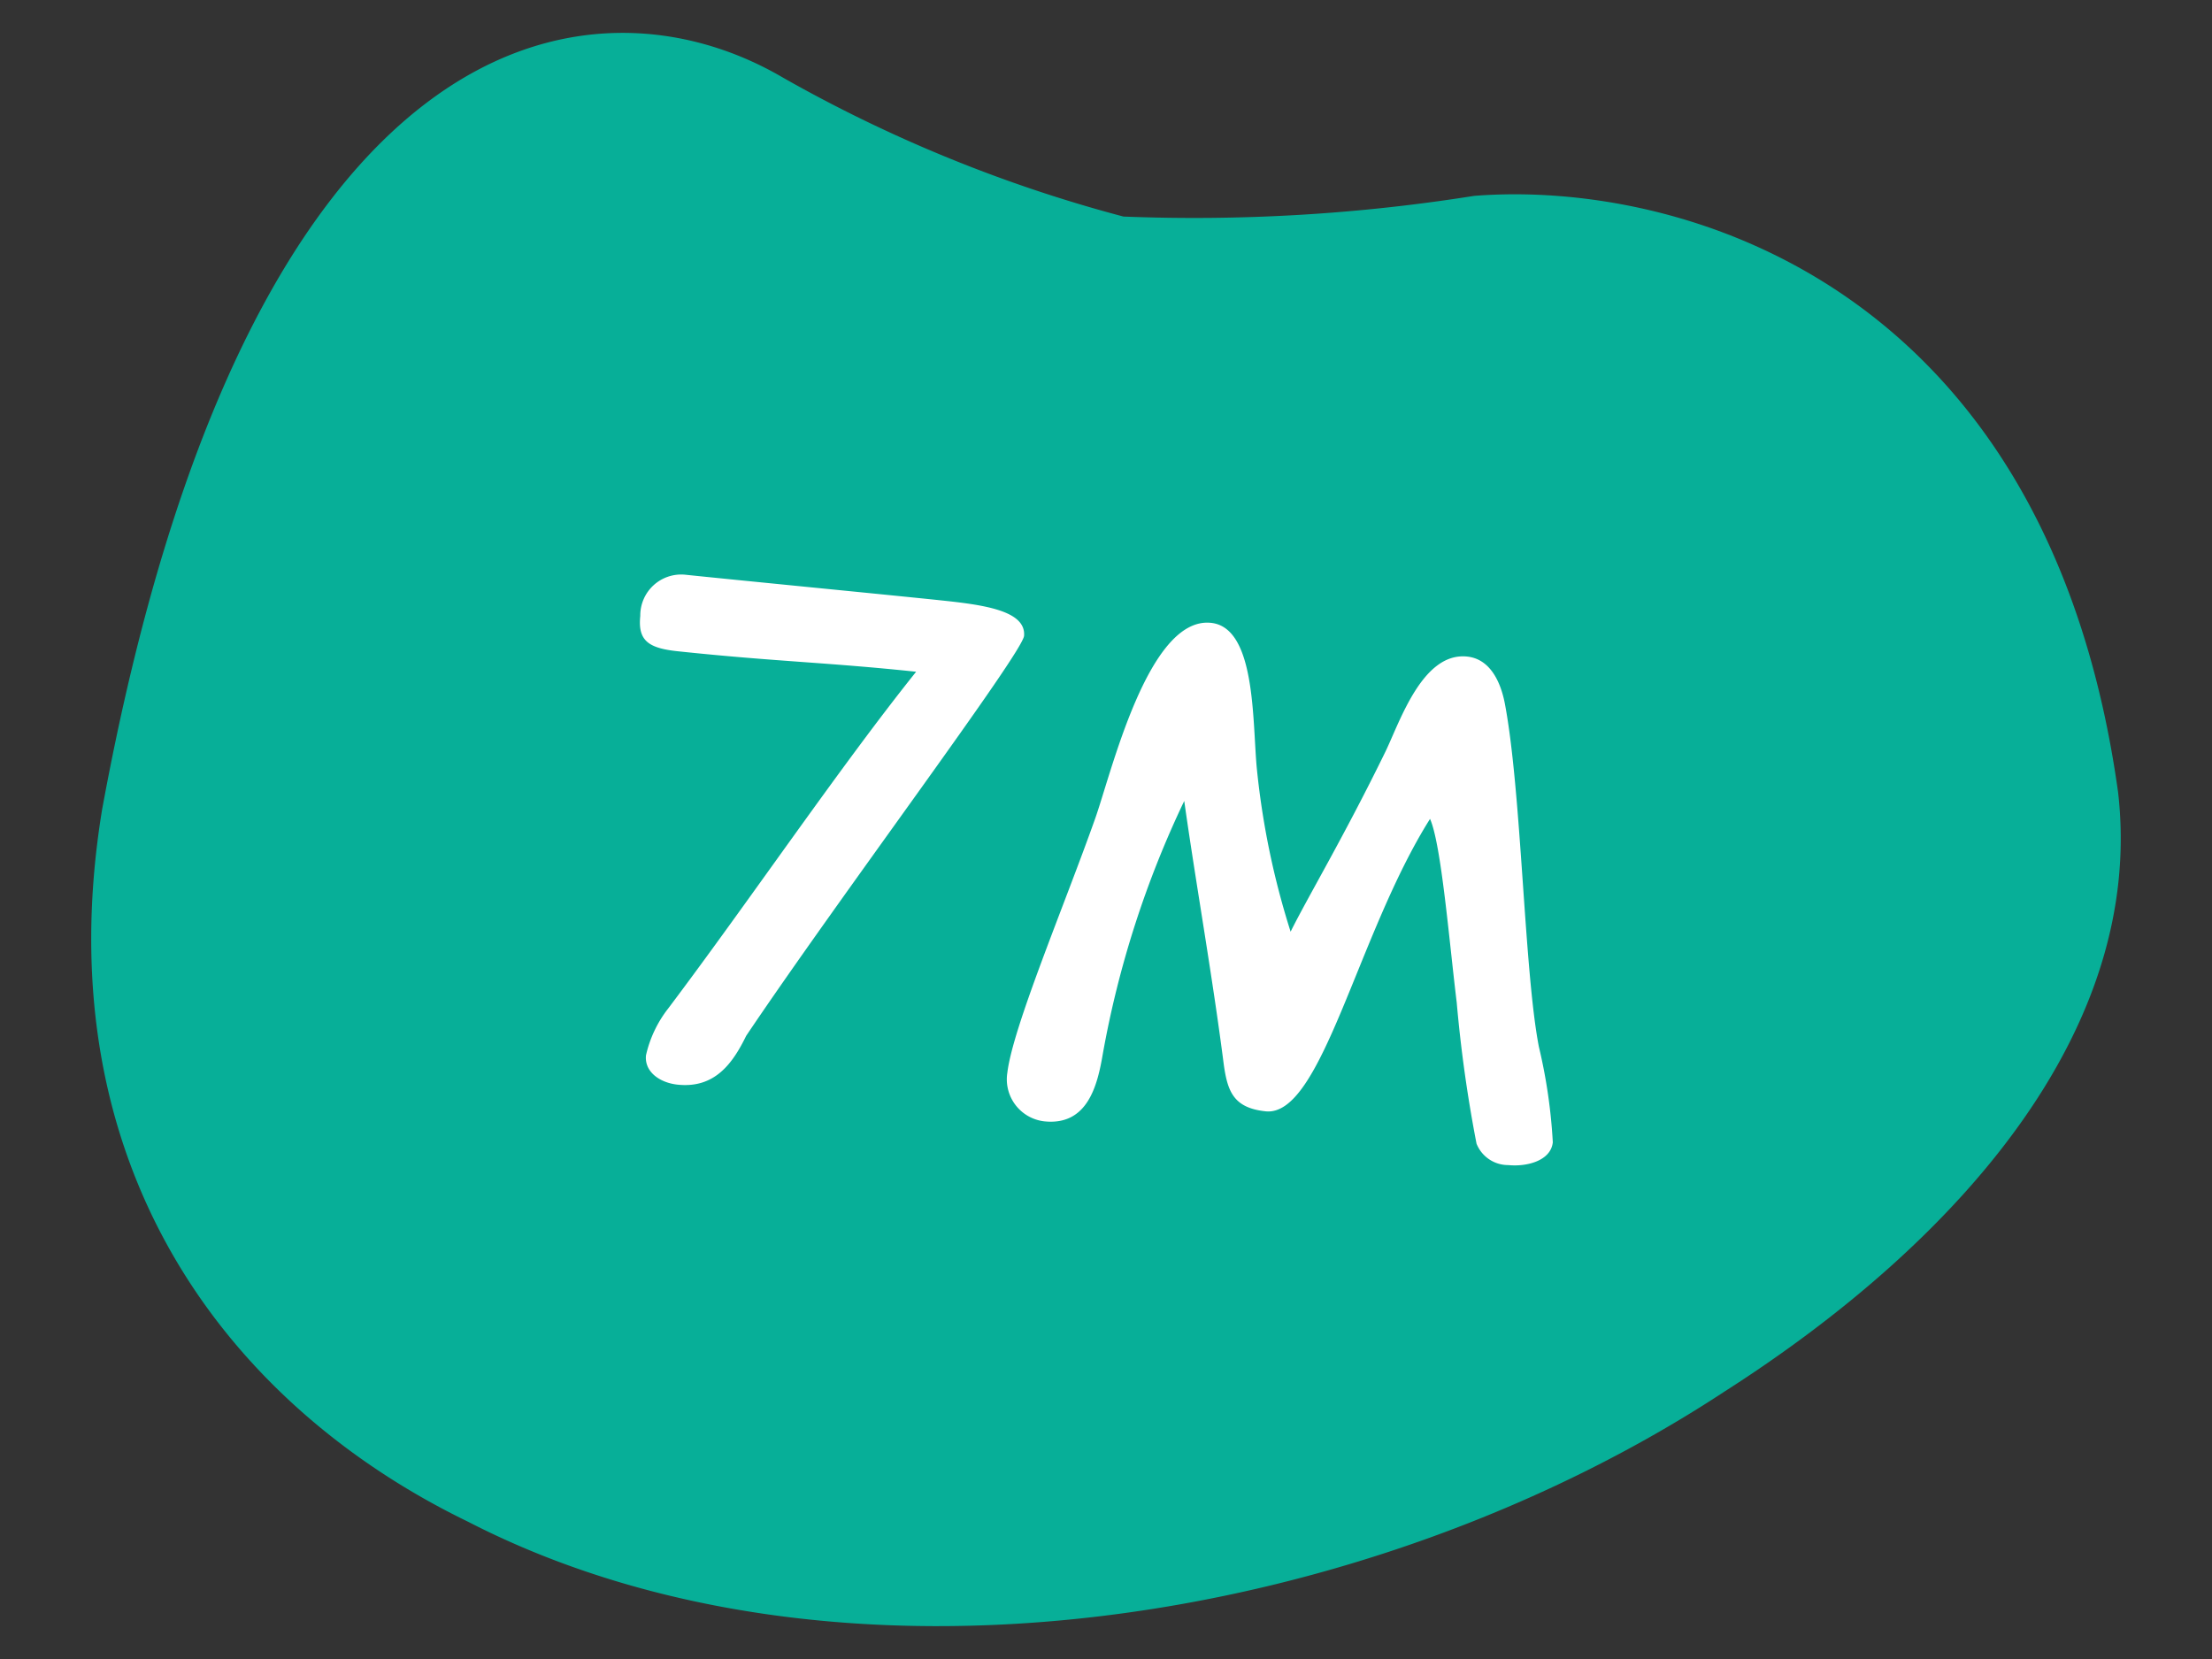 <svg xmlns="http://www.w3.org/2000/svg" xmlns:xlink="http://www.w3.org/1999/xlink" width="80" height="60" viewBox="0 0 80 60">
  <rect x="0" y="0" width="80" height="60" fill="#333333" stroke="none"/>
  <defs>
    <clipPath id="clip-path">
      <rect id="Rectangle_46708" data-name="Rectangle 46708" width="73.401" height="57.621" fill="#07af98"/>
    </clipPath>
  </defs>
  <g id="Group_51017" data-name="Group 51017" transform="translate(-677 -836)">
    <rect id="Rectangle_46707" data-name="Rectangle 46707" width="80" height="60" transform="translate(677 836)" fill="none"/>
    <g id="Group_47159" data-name="Group 47159" transform="translate(680.299 837.189)" clip-path="url(#clip-path)">
      <path id="Path_104161" data-name="Path 104161" d="M50.014,5.895a64.541,64.541,0,0,1-12.683.748A51.754,51.754,0,0,1,25.023,1.621C18.13-2.428,5.675-.684.393,28.093-1.714,40.956,4.935,49.629,13.62,53.842c13.337,6.871,32.474,3.824,45.445-4.7,8.5-5.432,15.229-13.107,14.239-21.682C70.734,9.017,57.4,5.31,50.014,5.895" transform="translate(0 0)" fill="#07af98"/>
    </g>
    <path id="Path_109573" data-name="Path 109573" d="M5.784-1.608C8.616-6.96,14.256-16.392,14.256-17.04c-.024-.936-1.656-.96-3.168-.96-1.68,0-7.68.048-9.24.048A1.479,1.479,0,0,0,.384-16.3c0,.912.432,1.128,1.488,1.128,3.576,0,5.376-.168,8.64-.168C8.112-11.592,5.4-6.5,2.88-2.3A4.28,4.28,0,0,0,2.256-.528c0,.6.6.936,1.248.936C4.848.408,5.4-.552,5.784-1.608Zm29.4.768a19.446,19.446,0,0,0-.864-3.384C33.5-6.912,32.736-13.3,31.8-16.416c-.216-.72-.672-1.56-1.536-1.56-1.608,0-2.16,2.544-2.568,3.7C26.52-11.04,25.44-8.712,24.96-7.416a28.948,28.948,0,0,1-1.848-5.808c-.336-1.728-.576-4.992-2.184-4.992-2.3,0-3.024,5.856-3.432,7.512-.792,3.288-2.16,7.776-2.184,9.432A1.529,1.529,0,0,0,16.824.336c1.584,0,1.776-1.512,1.848-2.64a35.837,35.837,0,0,1,1.968-9.408c.72,2.88,1.68,6.192,2.424,9.336.24.96.528,1.512,1.68,1.512,2.04,0,2.616-6.7,4.8-11.136.5.864,1.152,4.32,1.656,6.5A49.29,49.29,0,0,0,32.448-.5a1.23,1.23,0,0,0,1.224.648C34.344.144,35.184-.168,35.184-.84Z" transform="matrix(0.995, 0.105, -0.105, 0.995, 698.063, 874.454)" fill="#fff"/>
  </g>
</svg>
